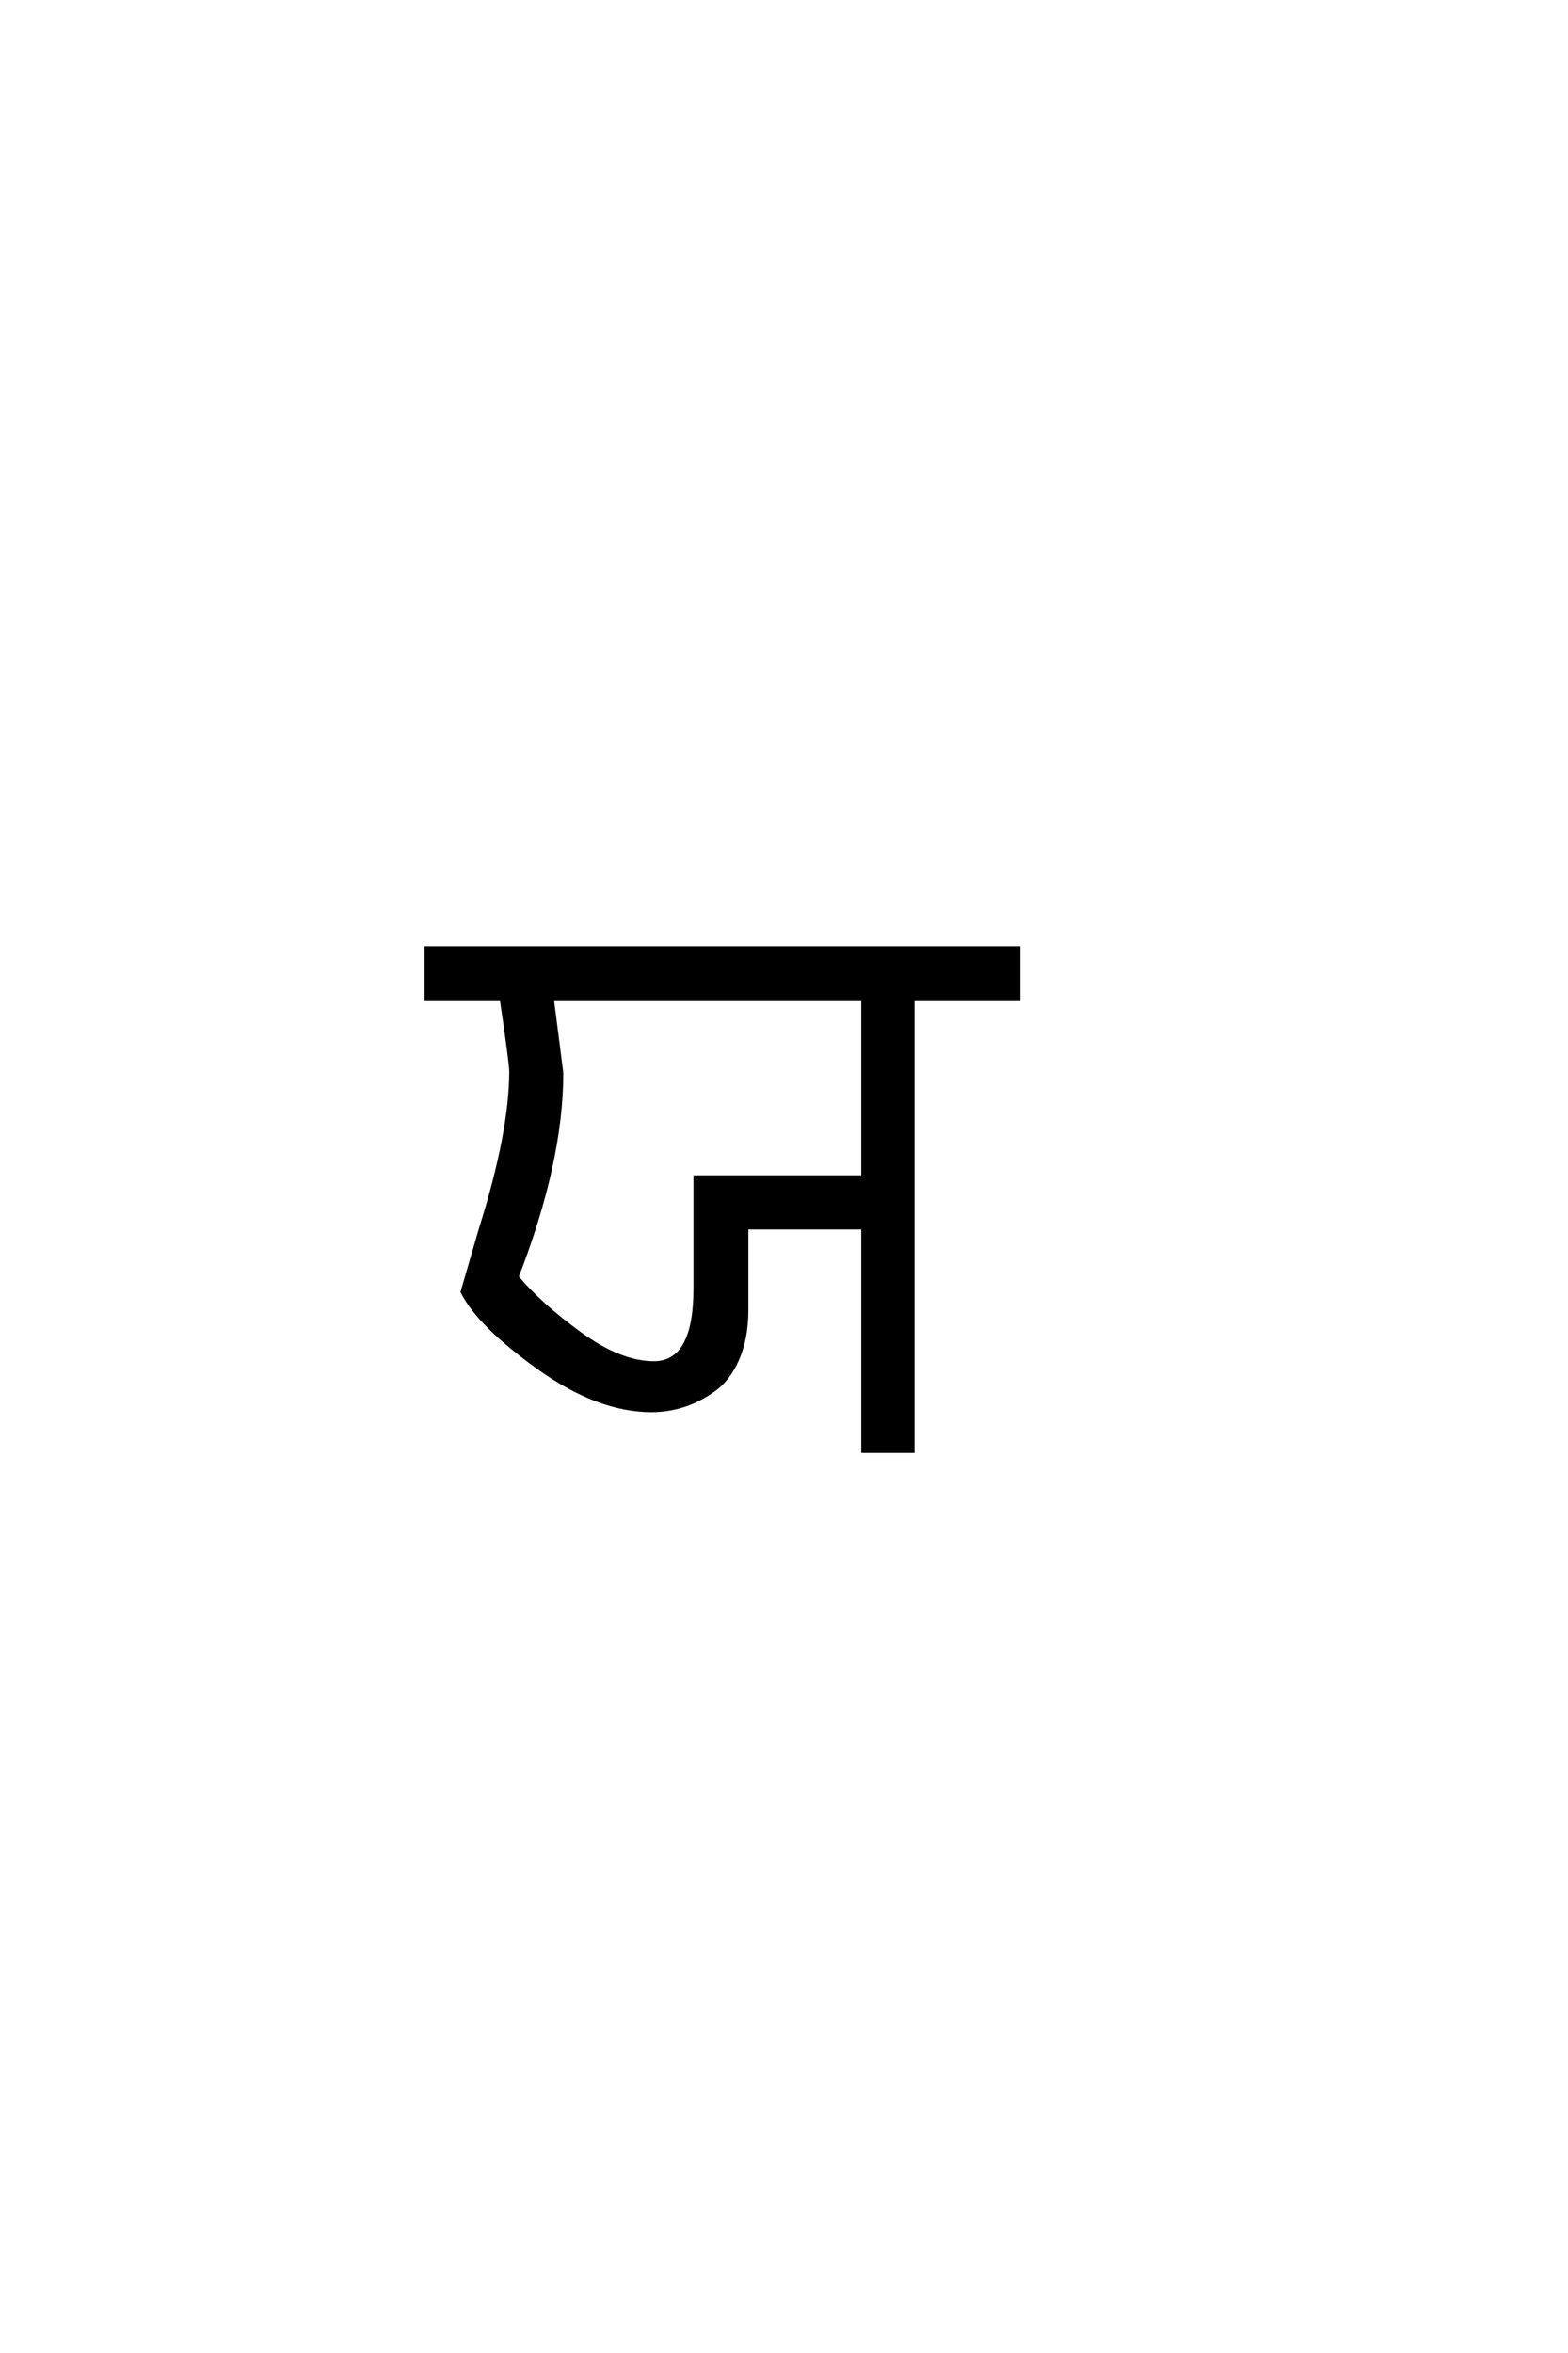 <?xml version="1.0" encoding="UTF-8"?>
<!DOCTYPE svg PUBLIC "-//W3C//DTD SVG 1.0//EN" "http://www.w3.org/TR/2001/REC-SVG-20010904/DTD/svg10.dtd">

<svg xmlns="http://www.w3.org/2000/svg" version="1.0" width="40" height="60">

  <g transform="scale(0.1 -0.1) translate(110.0 -370.0)">
    <path d="M20.406 96.797
Q20.406 98.797 18 115.203
L-1.203 115.203
L-1.203 128.203
L149.797 128.203
L149.797 115.203
L122.797 115.203
L122.797 0
L110.203 0
L110.203 57
L80.406 57
L80.406 36
Q80.406 28.797 78.094 23.5
Q75.797 18.203 71.891 15.5
Q68 12.797 64.094 11.594
Q60.203 10.406 56.203 10.406
Q42.594 10.406 27.391 21.297
Q12.203 32.203 8 40.594
L12.594 56.406
Q20.406 81.203 20.406 96.797
Q20.406 81.203 20.406 96.797
M33.203 96.406
Q33.203 73.797 21.797 44.406
Q27.594 37.406 37.891 29.906
Q48.203 22.406 56.797 22.406
Q67.406 22.406 67.406 41.406
L67.406 69.797
L110.203 69.797
L110.203 115.203
L30.797 115.203
L33.203 96.406
" style="fill: #000000; stroke: #000000"/>
  </g>
</svg>
